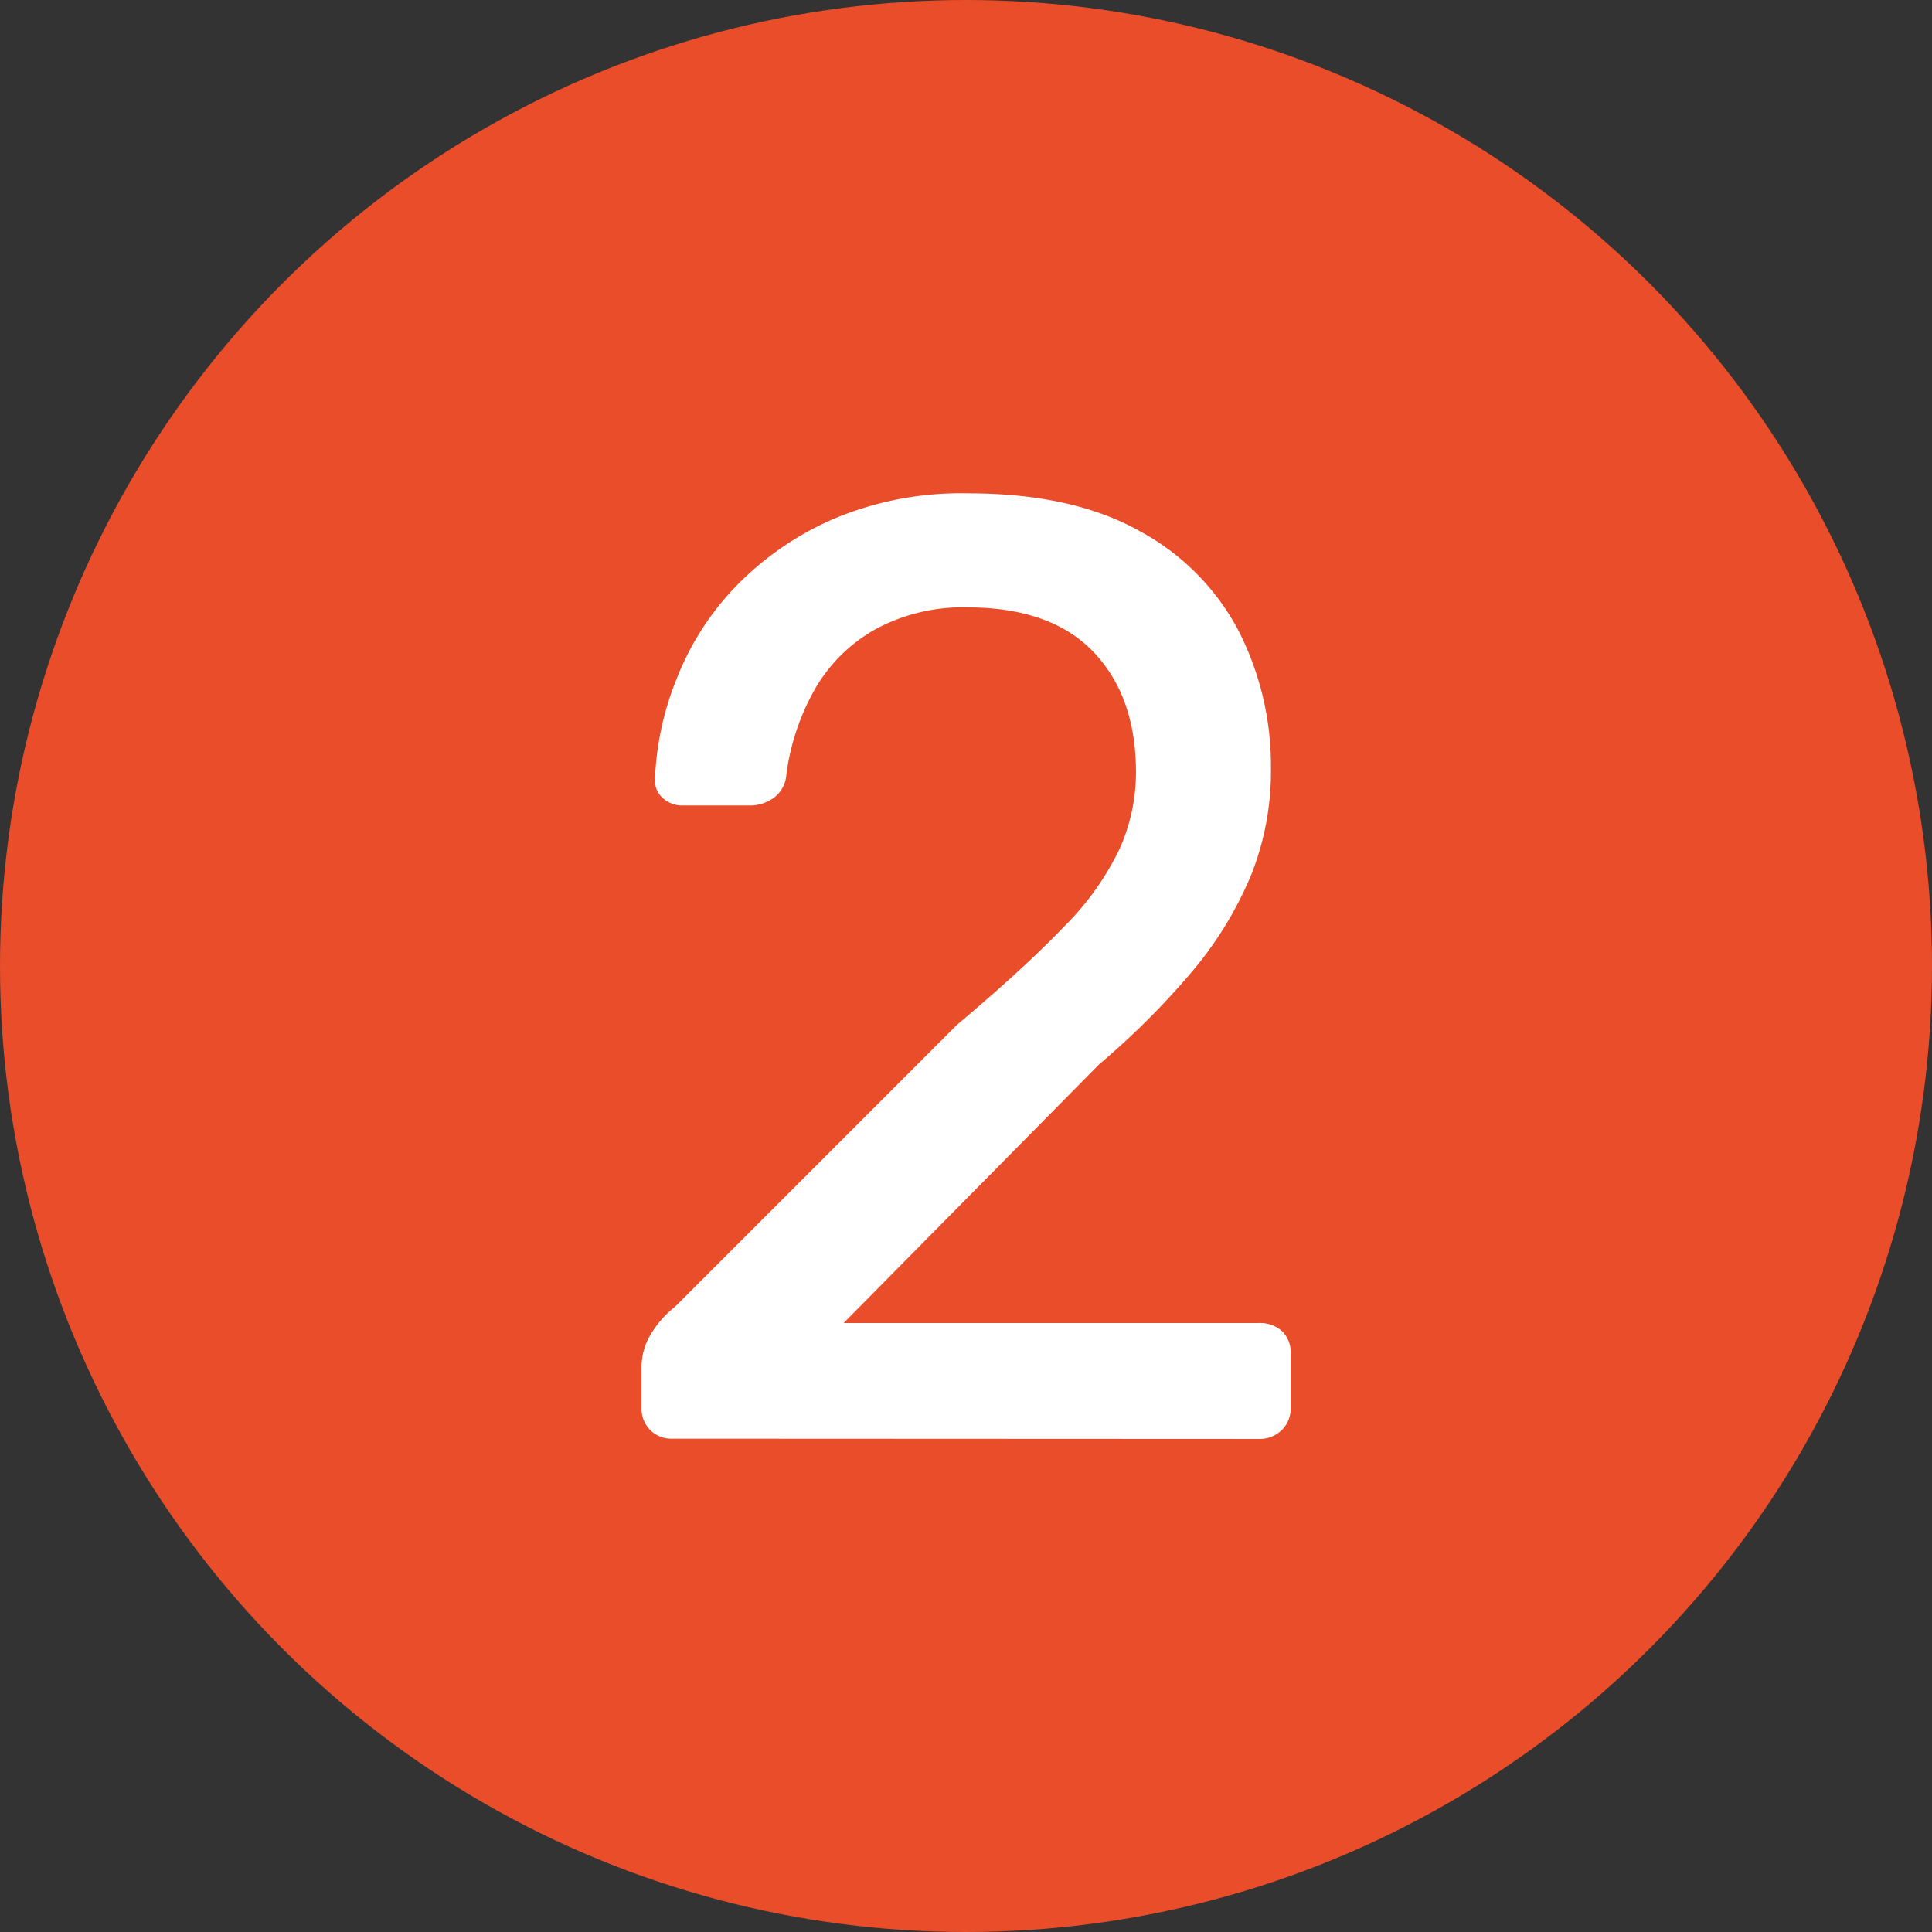 <svg xmlns="http://www.w3.org/2000/svg" viewBox="0 0 217 217"><rect x="0" y="0" width="217" height="217" fill="#333333" stroke="none"/><defs><style>.cls-1{fill:#e94d2a;}.cls-2{fill:#fff;}</style></defs><title>Fichier 5</title><g id="Calque_2" data-name="Calque 2"><g id="Calque_1-2" data-name="Calque 1"><circle class="cls-1" cx="108.5" cy="108.5" r="108.5"></circle><path class="cls-2" d="M75.5,161.59a3.32,3.32,0,0,1-3.44-3.44v-4.78a7.26,7.26,0,0,1,.75-3,11.3,11.3,0,0,1,3-3.59l31.65-31.65q7.62-6.42,12-11a31.65,31.65,0,0,0,6.27-8.74,21,21,0,0,0,1.86-8.66q0-8.51-4.78-13.51t-14.18-5a20.56,20.56,0,0,0-10.31,2.46,18,18,0,0,0-6.79,6.72,26.34,26.34,0,0,0-3.21,9.63,3.51,3.51,0,0,1-1.57,2.69,4.65,4.65,0,0,1-2.31.75H76.69a3.2,3.2,0,0,1-2.24-.83,2.59,2.59,0,0,1-.89-2A33.47,33.47,0,0,1,76,76.24a31.39,31.39,0,0,1,6.64-10.37,34.2,34.2,0,0,1,10.9-7.55,36.77,36.77,0,0,1,15.16-2.91q11.79,0,19.34,4.26a27,27,0,0,1,11.12,11.27,33.33,33.33,0,0,1,3.59,15.38,31.43,31.43,0,0,1-2.24,12A41.7,41.7,0,0,1,134,109a88.5,88.5,0,0,1-10.53,10.53L94.76,148.6h46.59a3.7,3.7,0,0,1,2.62.89,3.32,3.32,0,0,1,1,2.54v6.12a3.38,3.38,0,0,1-1,2.47,3.53,3.53,0,0,1-2.62,1Z"></path></g></g></svg>